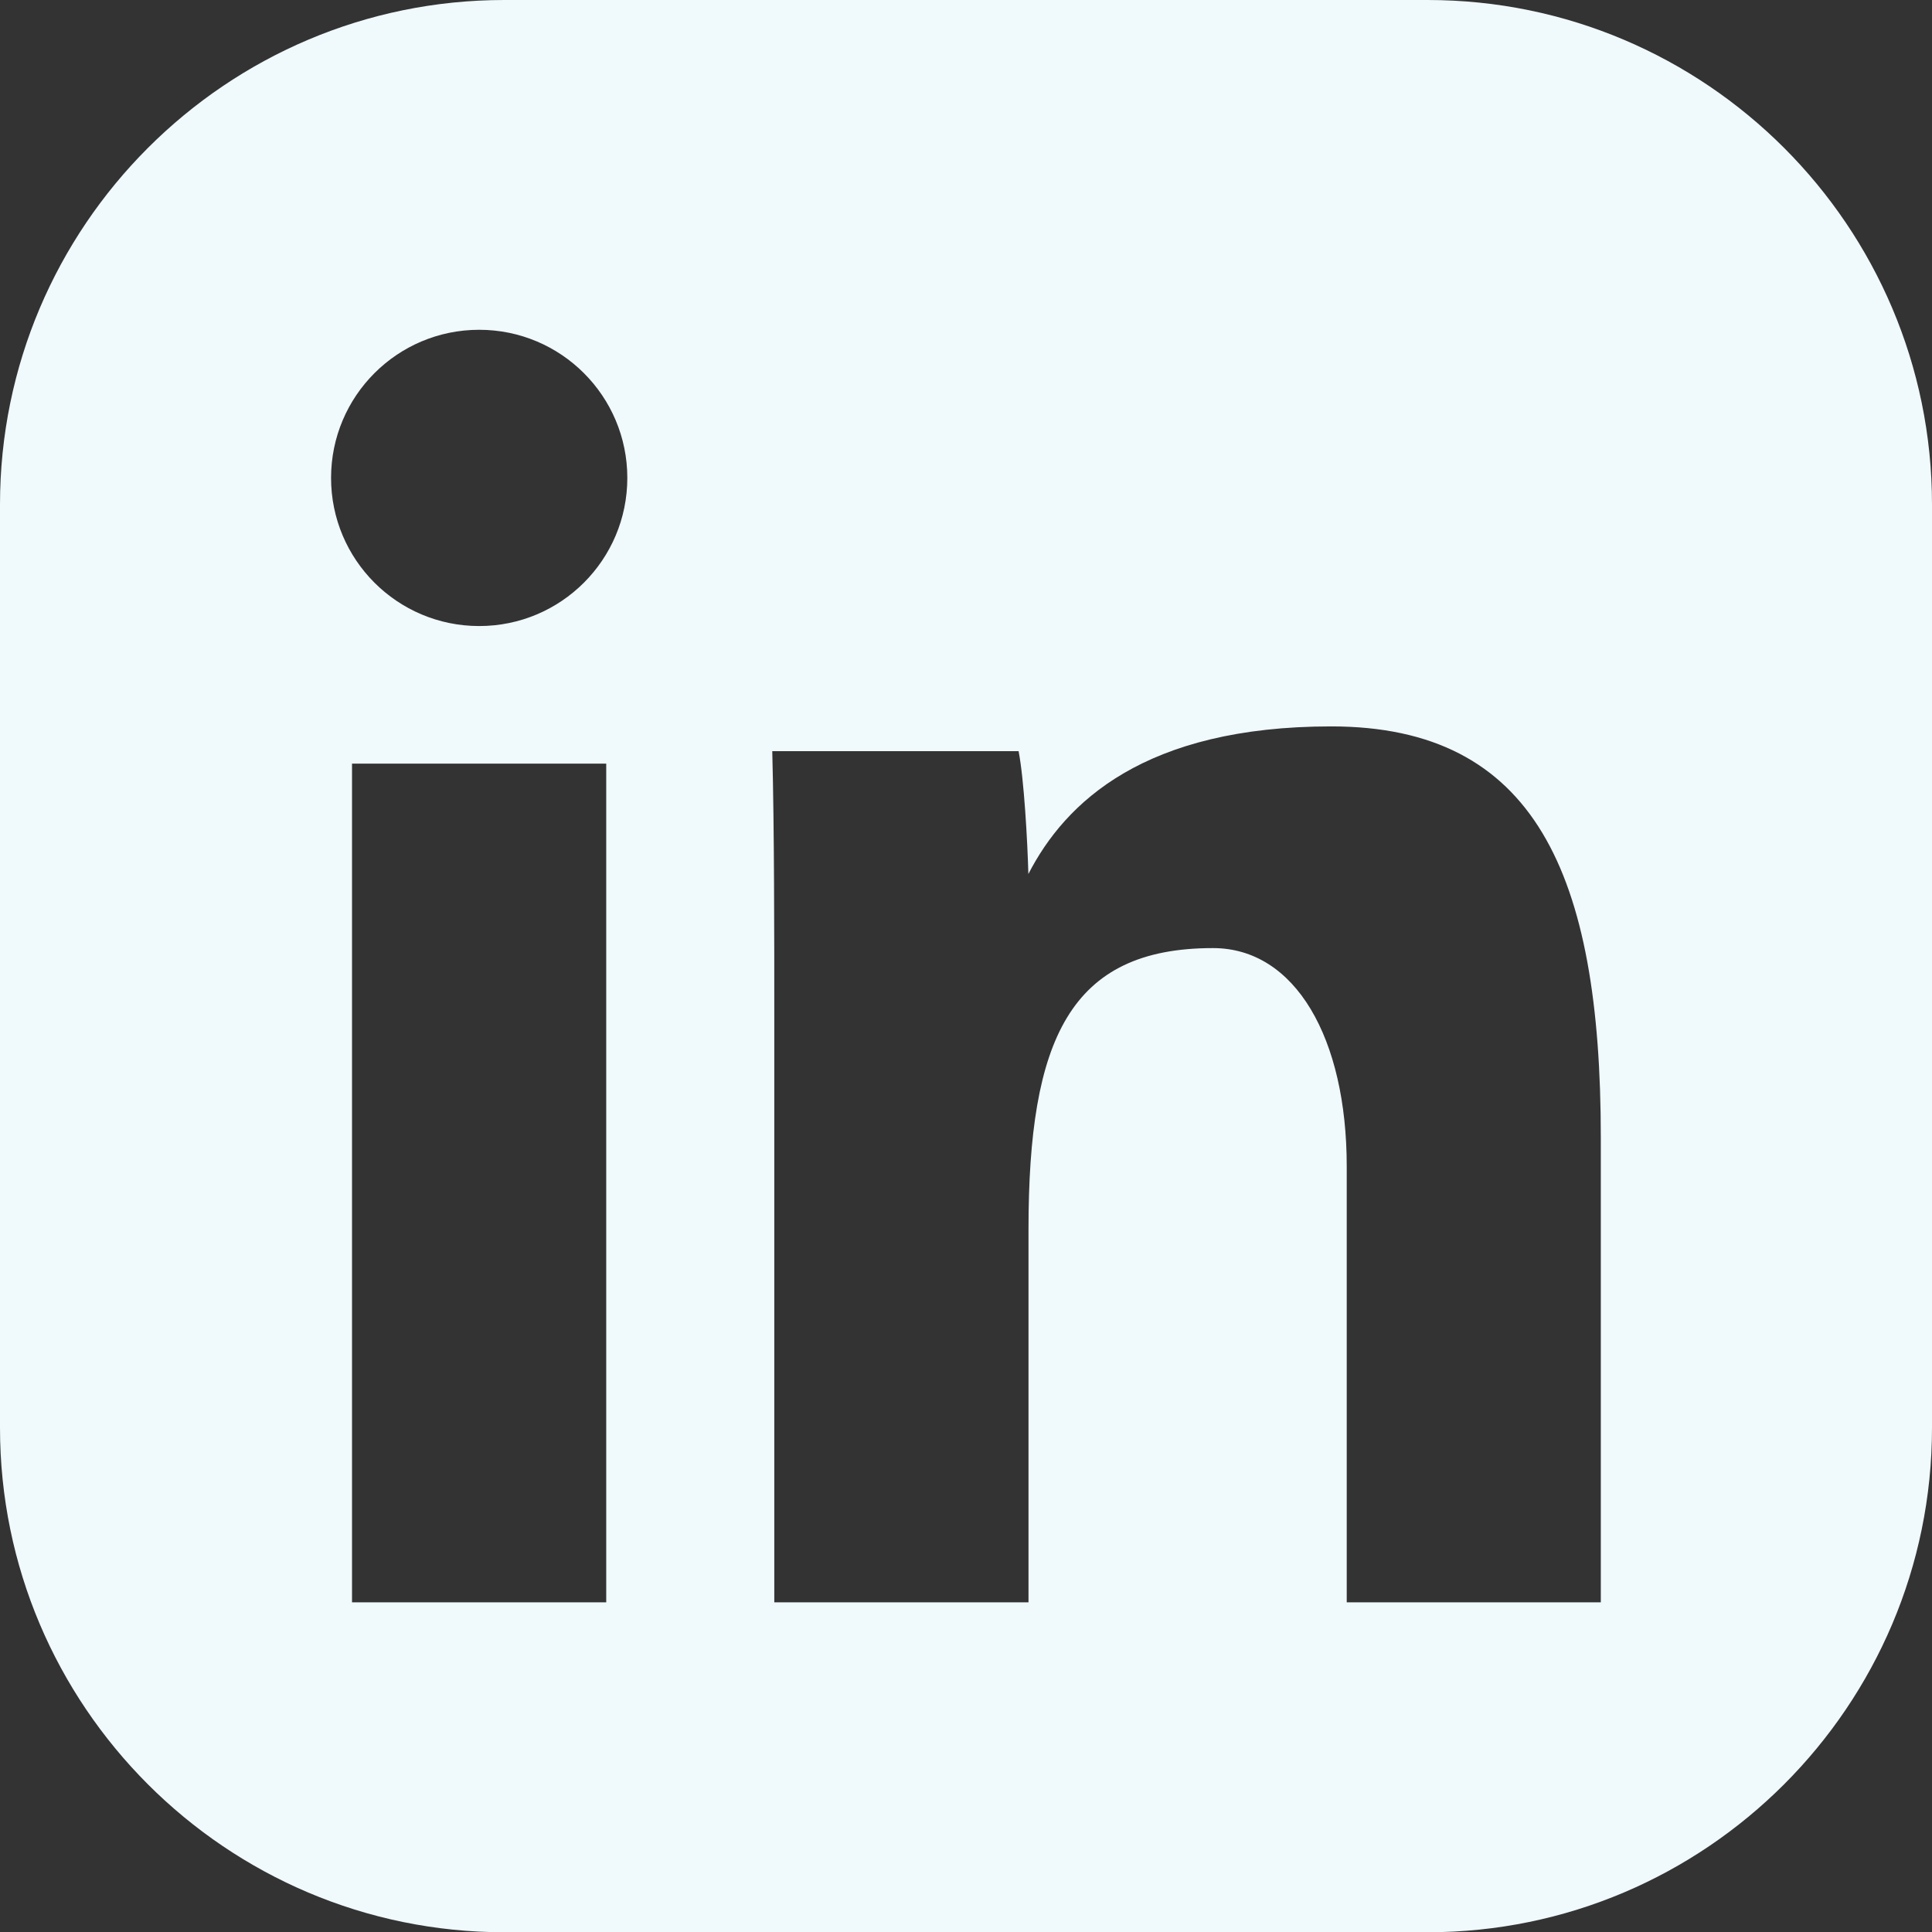 <?xml version="1.0" encoding="UTF-8"?>
<svg id="Layer_2" data-name="Layer 2" xmlns="http://www.w3.org/2000/svg" viewBox="0 0 152.08 152.1">
  <rect x="0" y="0" width="152.08" height="152.1" fill="#333333" stroke="none"/>
  <defs>
    <style>
      .cls-1 {
        fill: #f0f9fc;
      }
    </style>
  </defs>
  <g id="Layer_1-2" data-name="Layer 1">
    <path class="cls-1" d="M112.38,0H39.7C17.81,0,0,17.82,0,39.71V112.39c0,21.89,17.81,39.71,39.7,39.71H112.38c21.89,0,39.7-17.82,39.7-39.71V39.71C152.08,17.82,134.28,0,112.38,0ZM47.72,126.13H27.71V60.11h20.01V126.13Zm-10-76.85c-6.44,0-11.66-5.22-11.66-11.66s5.22-11.66,11.66-11.66,11.66,5.22,11.66,11.66-5.22,11.66-11.66,11.66ZM126.02,126.13h-20.01v-34.32c0-10.07-4.04-17.18-10.53-17.18-11.27,0-14.52,7.2-14.52,22.14v29.36h-20.01v-45.54c0-6.95,0-15.37-.16-21.46h19.39c.43,2.19,.7,7.11,.77,9.67,2.91-5.66,9.16-11.62,23.84-11.62,16.01,0,21.22,11.56,21.22,32.35v36.61Z"/>
  </g>
</svg>